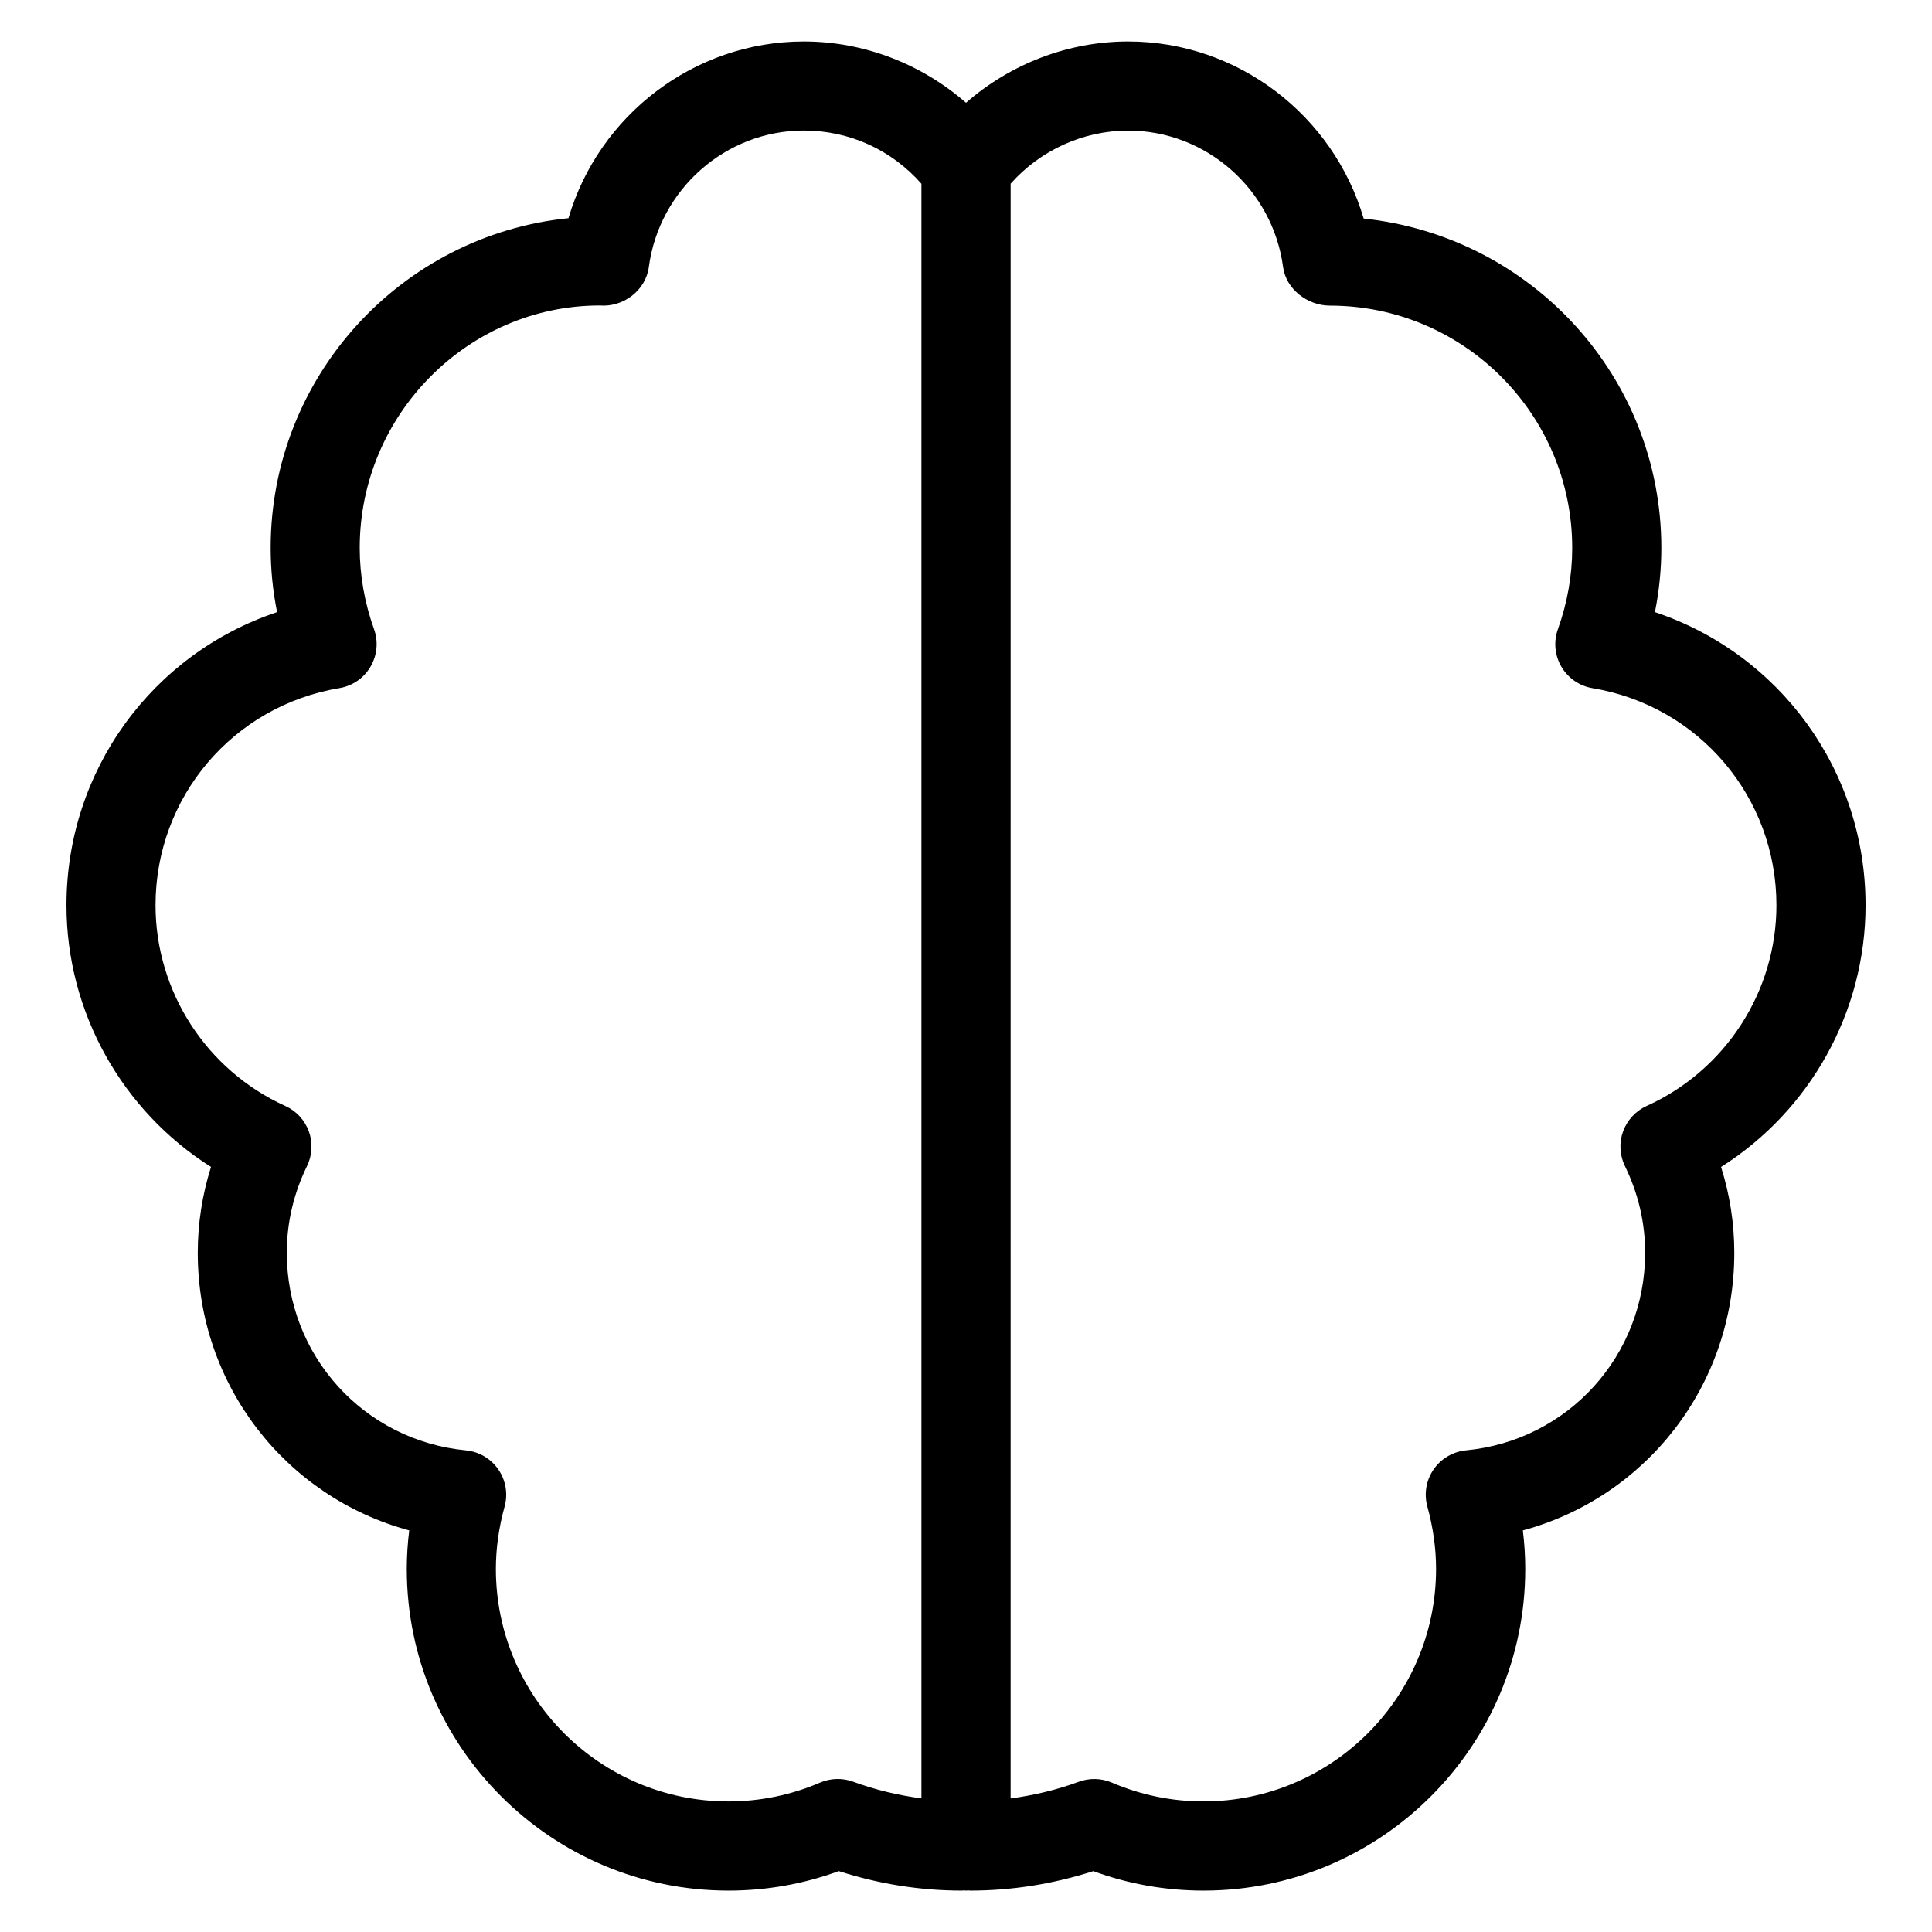 <?xml version="1.0" encoding="UTF-8"?>
<!-- Uploaded to: SVG Repo, www.svgrepo.com, Generator: SVG Repo Mixer Tools -->
<svg fill="#000000" width="800px" height="800px" version="1.1" viewBox="144 144 512 512" xmlns="http://www.w3.org/2000/svg">
 <path d="m638.39 383.9c0-35.793-22.82-66.66-55.82-77.68 1.133-5.621 1.699-11.312 1.699-17.02 0-45.219-34.336-82.562-78.887-87.285-8.023-27.34-33.305-46.926-62.41-46.926-15.902 0-31.172 5.934-42.973 16.246-11.809-10.312-27.07-16.246-42.973-16.246-29.062 0-54.332 19.539-62.379 46.832-44.266 4.481-78.918 41.957-78.918 87.379 0 5.707 0.566 11.391 1.699 17.02-33 11.012-55.812 41.887-55.812 77.688 0 28.309 14.73 54.449 38.305 69.344-2.332 7.367-3.512 14.988-3.512 22.789 0 35.039 23.332 64.684 56.039 73.531-0.426 3.418-0.645 6.824-0.645 10.219 0 47.004 38.242 85.246 85.254 85.246 10.043 0 19.859-1.738 29.238-5.172 10.66 3.441 21.609 5.172 32.605 5.172 0.188 0 0.371-0.047 0.559-0.055 0.188 0.008 0.371 0.055 0.559 0.055 0.18 0 0.355-0.047 0.543-0.055 0.18 0.008 0.355 0.055 0.543 0.055 11.027 0 21.98-1.738 32.621-5.164 9.367 3.434 19.184 5.164 29.23 5.164 47.004 0 85.246-38.242 85.246-85.246 0-3.387-0.211-6.793-0.637-10.219 32.699-8.84 56.039-38.484 56.039-73.531 0-7.793-1.172-15.422-3.512-22.781 23.57-14.906 38.297-41.043 38.297-69.359zm-277.04 232.5c-7.723 3.312-15.902 5-24.301 5-33.984 0-61.637-27.648-61.637-61.629 0-5.414 0.781-10.973 2.305-16.492 0.938-3.371 0.332-6.965-1.645-9.848-1.977-2.875-5.125-4.731-8.598-5.07-27.062-2.613-47.469-25.113-47.469-52.34 0-7.973 1.801-15.703 5.352-22.996 1.402-2.867 1.574-6.172 0.496-9.18-1.086-3-3.328-5.434-6.234-6.746-20.898-9.461-34.402-30.34-34.402-53.207 0-28.621 20.5-52.82 48.734-57.535 3.449-0.574 6.465-2.644 8.234-5.668 1.77-3.016 2.117-6.66 0.938-9.949-2.519-7.055-3.793-14.305-3.793-21.555 0-35.41 28.805-64.211 63.605-64.227 6.266 0.52 12.195-4.008 13.012-10.195 2.746-20.617 20.395-36.172 41.059-36.172 12.121 0 23.277 5.125 31.18 14.113v427.89c-6.109-0.82-12.172-2.234-18.121-4.434-2.812-1.023-5.945-0.938-8.715 0.238zm219.02-179.31c-2.906 1.324-5.156 3.762-6.242 6.754-1.086 3.008-0.898 6.32 0.496 9.188 3.551 7.273 5.352 15.004 5.352 22.984 0 27.238-20.402 49.734-47.461 52.34-3.473 0.34-6.621 2.188-8.605 5.07-1.977 2.867-2.574 6.473-1.645 9.832 1.527 5.551 2.305 11.098 2.305 16.508 0 33.984-27.648 61.629-61.629 61.629-8.398 0-16.57-1.676-24.301-4.992-2.785-1.18-5.91-1.258-8.738-0.219-5.918 2.18-11.973 3.606-18.082 4.426l0.004-427.93c7.863-8.855 19.23-14.074 31.148-14.074 20.664 0 38.312 15.555 41.059 36.172 0.789 5.871 6.496 10.219 12.414 10.219 35.402 0 64.203 28.805 64.203 64.211 0 7.25-1.273 14.5-3.793 21.539-1.18 3.289-0.836 6.941 0.93 9.957 1.777 3.016 4.785 5.094 8.242 5.668 28.246 4.715 48.742 28.906 48.742 57.527 0 22.863-13.5 43.746-34.398 53.191z"/>
</svg>